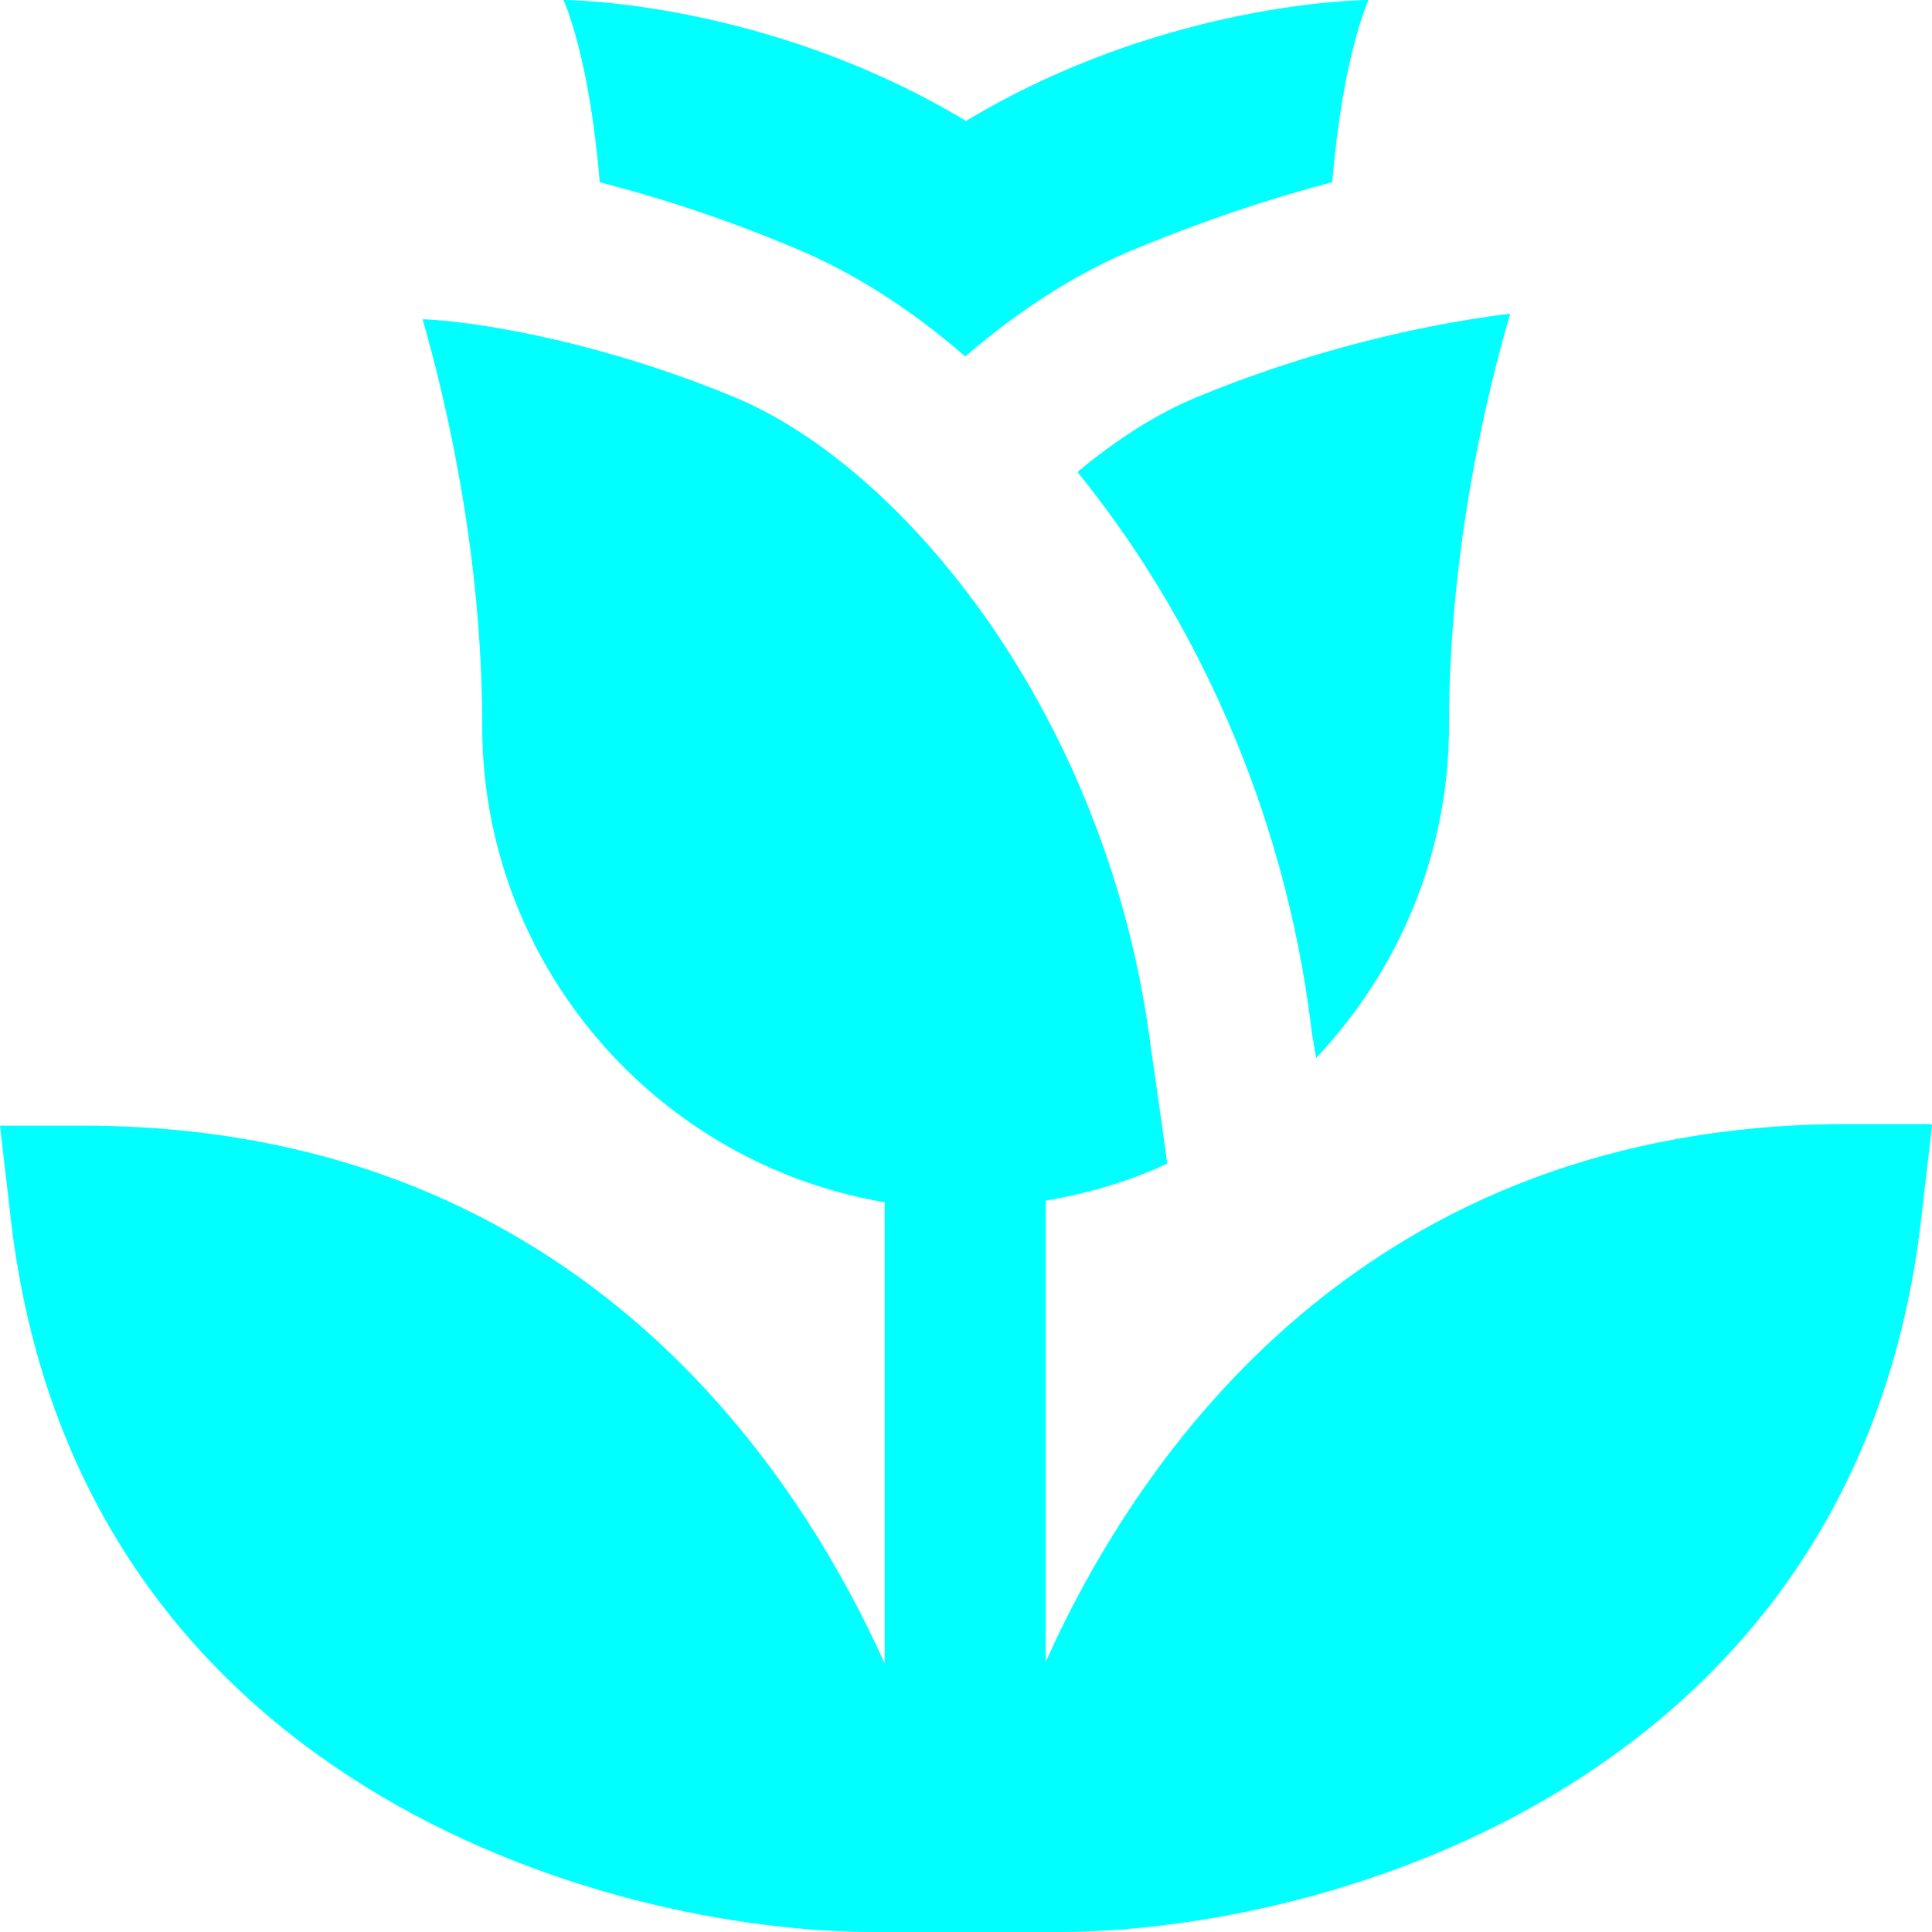 <svg xmlns="http://www.w3.org/2000/svg" width="103" height="103" viewBox="0 0 103 103" fill="none"><path d="M103 60.012L102.442 64.826C99.052 95.004 70.812 103 56.392 103H46.608C32.188 103 3.948 95.004 0.558 64.826L0 60.012H4.378C30.128 60.012 42.144 77.551 47.165 88.685V64.096C35.02 62.032 25.707 51.457 25.707 38.69C25.707 29.318 23.69 21.064 22.531 17.023C23.518 17.023 30.428 17.582 39.097 21.15C48.281 24.933 59.182 38.346 61.371 55.971C61.371 56.014 61.757 58.55 62.229 62.032C60.212 62.978 58.023 63.623 55.749 64.01V88.599C60.77 77.422 72.787 59.926 98.537 59.926H102.957L103 60.012ZM42.402 13.24C45.406 14.487 48.496 16.422 51.457 19.001C54.418 16.465 57.508 14.487 60.598 13.24C64.89 11.478 68.366 10.403 71.027 9.715C71.585 2.923 72.958 0 72.958 0C72.958 0 62.229 0 51.5 6.448C40.771 0 30.042 0 30.042 0C30.042 0 31.415 2.923 31.973 9.715C34.634 10.403 38.11 11.435 42.402 13.24ZM57.465 25.191C63.56 32.714 68.452 42.945 69.911 54.81C69.911 54.896 69.997 55.455 70.169 56.401C74.546 51.758 77.25 45.525 77.25 38.69C77.25 29.103 79.353 20.677 80.512 16.723C79.653 16.851 72.529 17.582 63.86 21.15C61.757 22.01 59.568 23.386 57.465 25.148V25.191Z" fill="#00FFFF"></path></svg>